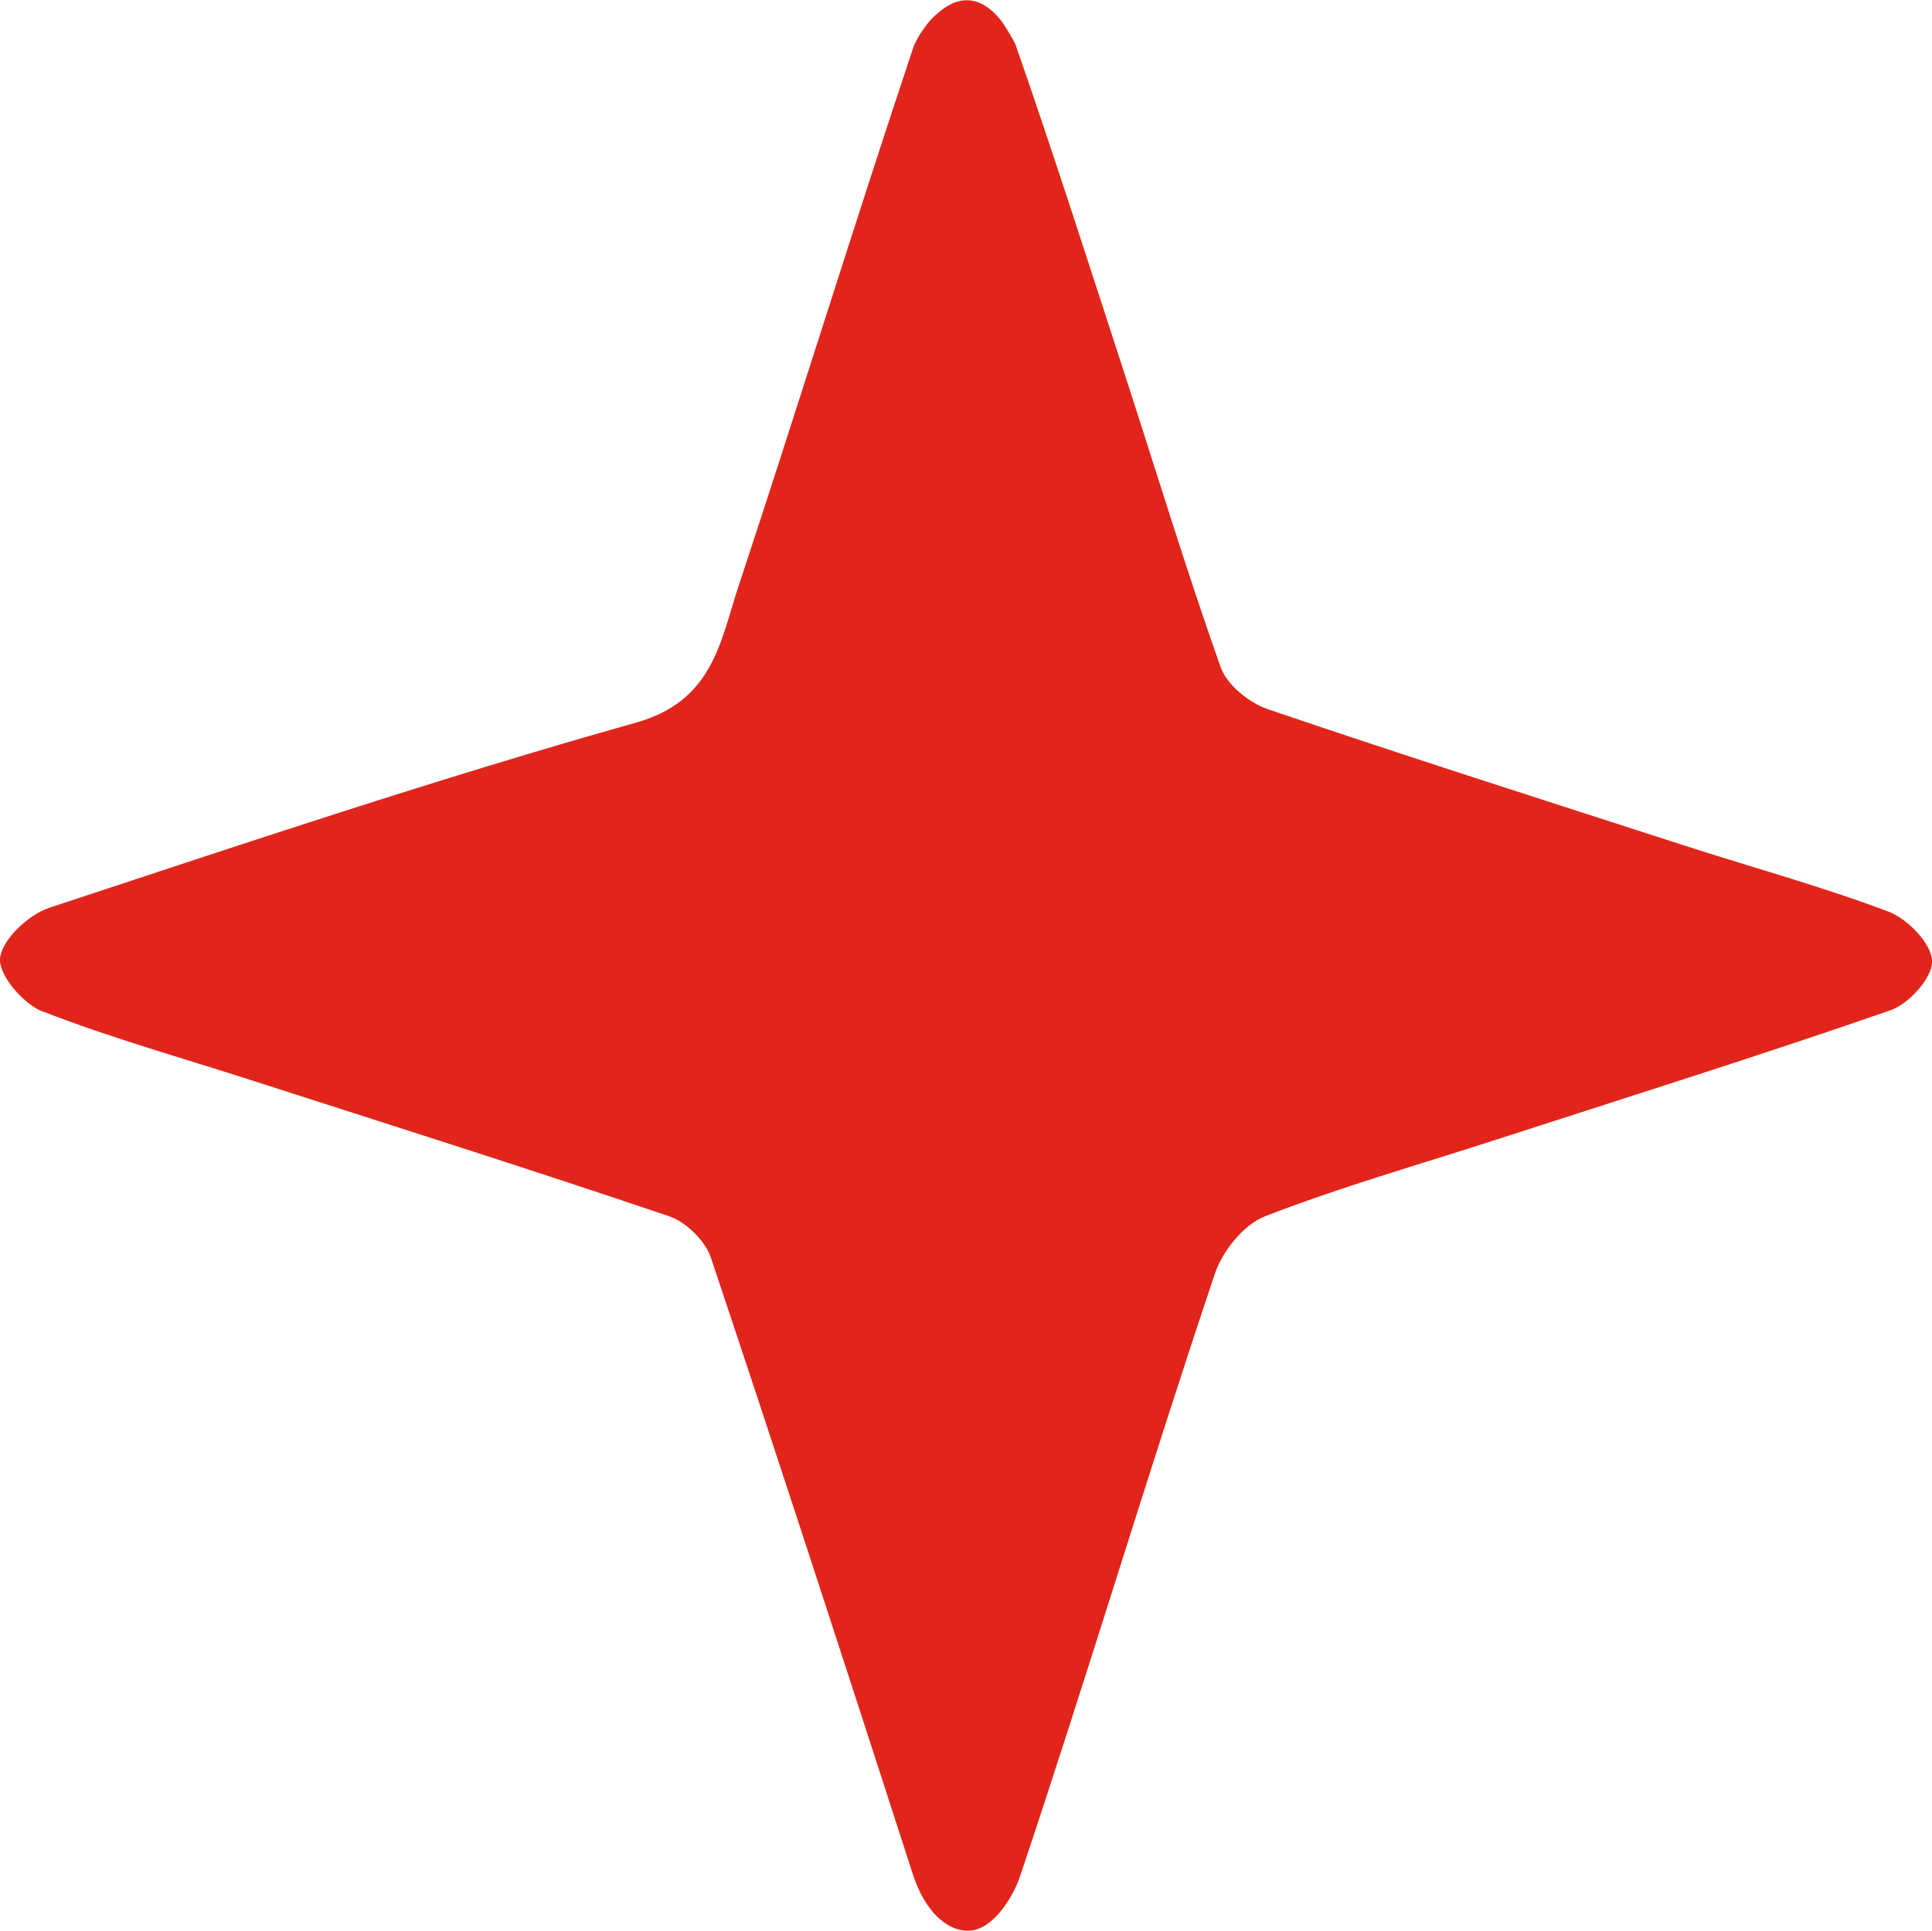 <svg xmlns="http://www.w3.org/2000/svg" id="Layer_2" data-name="Layer 2" viewBox="0 0 222.28 222.15"><defs><style>      .cls-1 {        fill: #e1251b;      }    </style></defs><g id="Layer_1-2" data-name="Layer 1"><path class="cls-1" d="m4.93,116.38c7.82,3.06,15.95,5.32,23.99,7.92,16.03,5.16,32.1,10.24,48.07,15.65,1.94.66,4.13,2.81,4.79,4.73,7.9,23.6,15.58,47.28,23.24,70.96,1.06,3.34,3.22,6.33,6.13,6.52s5.35-3.72,6.21-6.27c7.74-23.05,14.66-46.27,22.41-69.32.87-2.61,3.31-5.66,5.76-6.61,8.71-3.39,17.76-5.95,26.66-8.84,15.13-4.9,30.29-9.66,45.31-14.87,2.13-.74,4.86-3.77,4.79-5.68-.06-2-2.81-4.82-4.98-5.66-7.68-2.9-15.66-5.08-23.49-7.61-16.02-5.18-32.07-10.29-47.99-15.71-2.15-.74-4.69-2.81-5.4-4.84-4-11.29-7.47-22.76-11.18-34.15-4.23-12.98-7.91-24.53-12.4-37.43-.17-.49-1.39-2.47-1.74-2.89-2.6-3.18-5.35-2.82-8.03,0-.3.31-1.59,1.95-2.03,3.26-7.11,21.32-13.02,40.56-20.07,61.88-2.13,6.42-2.9,13.23-11.84,15.74-22.7,6.39-45.07,13.9-67.46,21.29-2.4.79-5.44,3.65-5.68,5.81-.19,1.92,2.68,5.26,4.92,6.15"></path></g></svg>